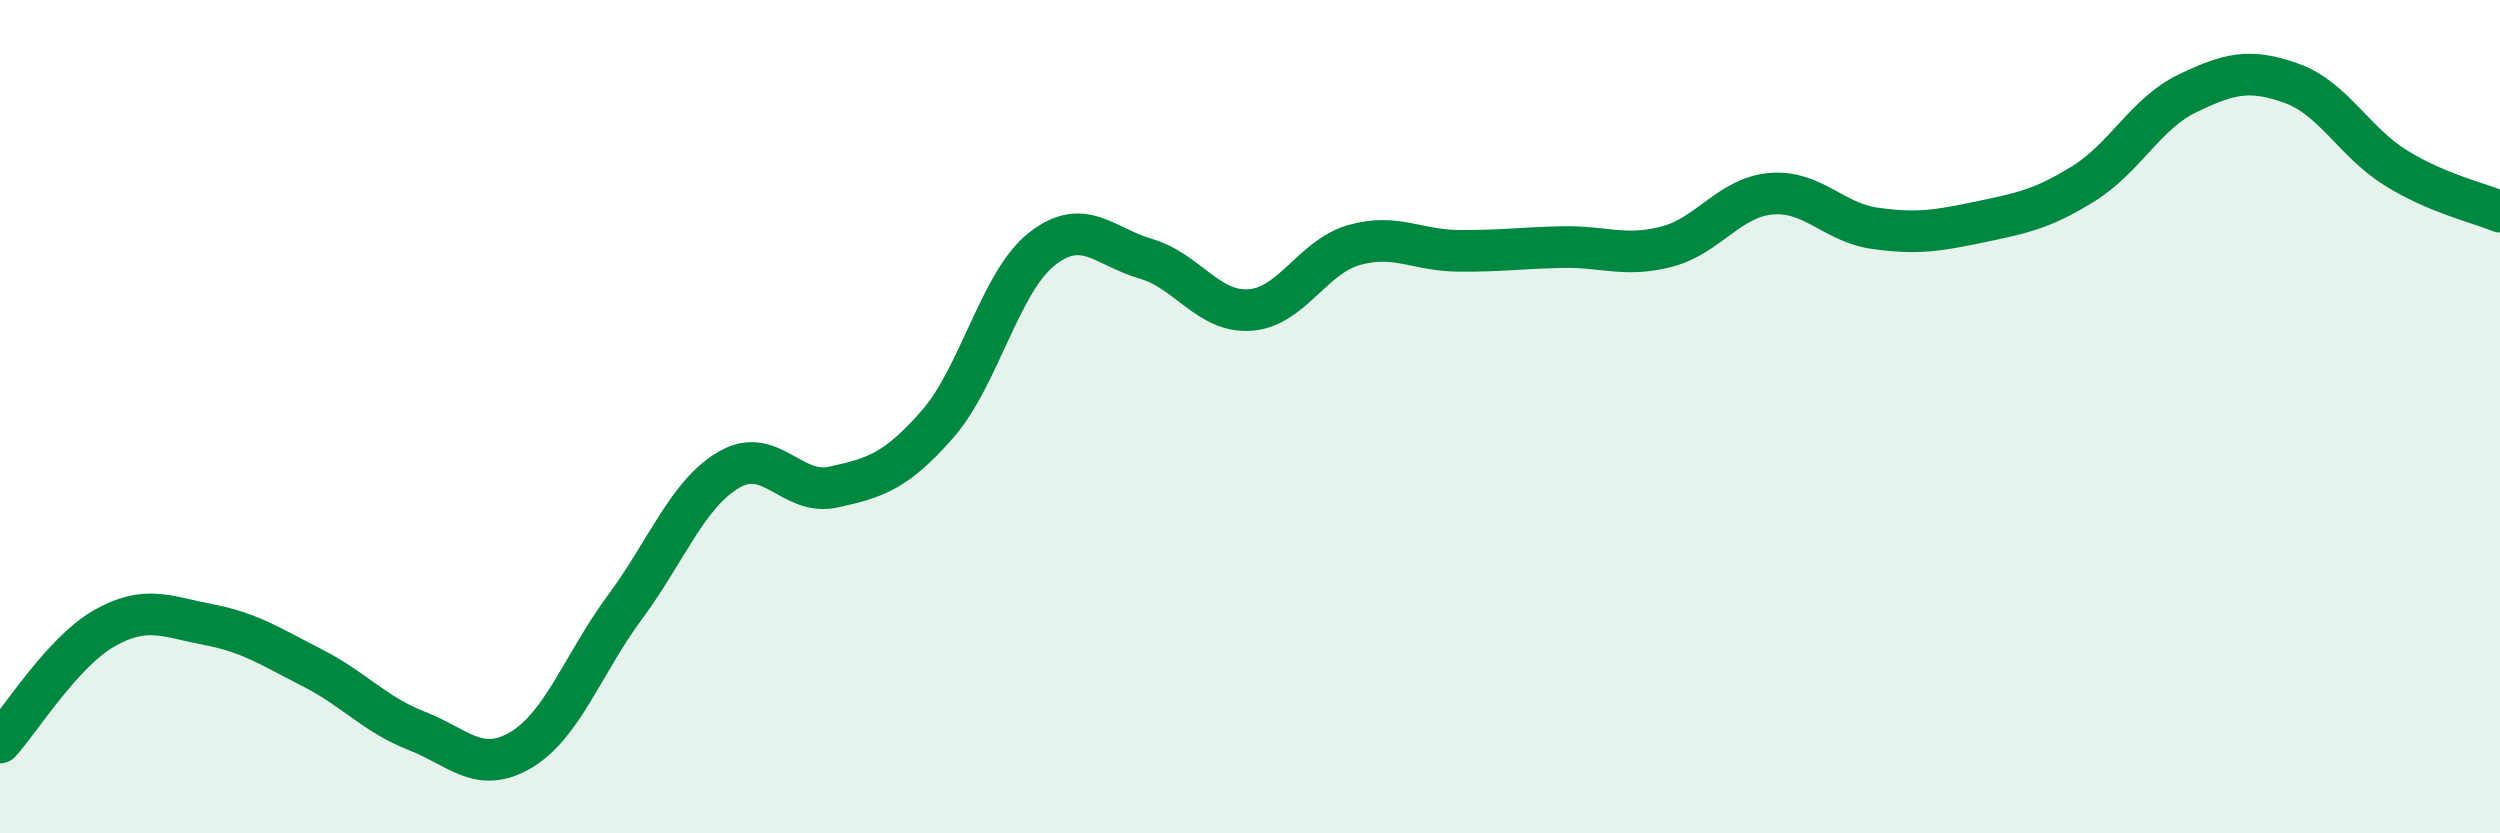 
    <svg width="60" height="20" viewBox="0 0 60 20" xmlns="http://www.w3.org/2000/svg">
      <path
        d="M 0,17.82 C 0.5,17.27 1.5,15.65 2.5,15.08 C 3.5,14.51 4,14.8 5,14.99 C 6,15.18 6.5,15.52 7.5,16.03 C 8.5,16.54 9,17.15 10,17.54 C 11,17.93 11.5,18.59 12.5,18 C 13.5,17.41 14,15.92 15,14.57 C 16,13.22 16.5,11.85 17.5,11.27 C 18.5,10.69 19,11.91 20,11.69 C 21,11.47 21.5,11.32 22.5,10.18 C 23.5,9.04 24,6.77 25,5.98 C 26,5.19 26.5,5.92 27.5,6.21 C 28.5,6.5 29,7.51 30,7.44 C 31,7.37 31.5,6.16 32.5,5.88 C 33.5,5.6 34,6.01 35,6.02 C 36,6.03 36.5,5.95 37.5,5.93 C 38.5,5.91 39,6.18 40,5.92 C 41,5.66 41.5,4.74 42.5,4.65 C 43.5,4.56 44,5.34 45,5.48 C 46,5.62 46.5,5.54 47.5,5.33 C 48.5,5.12 49,5.03 50,4.41 C 51,3.79 51.5,2.72 52.5,2.24 C 53.5,1.76 54,1.64 55,2 C 56,2.36 56.5,3.41 57.5,4.03 C 58.5,4.65 59.5,4.87 60,5.08L60 20L0 20Z"
        fill="#008740"
        opacity="0.1"
        stroke-linecap="round"
        stroke-linejoin="round"
      />
      <path
        d="M 0,17.82 C 0.5,17.27 1.5,15.65 2.5,15.08 C 3.5,14.51 4,14.8 5,14.99 C 6,15.18 6.5,15.52 7.5,16.03 C 8.5,16.54 9,17.15 10,17.54 C 11,17.93 11.5,18.59 12.5,18 C 13.5,17.41 14,15.92 15,14.57 C 16,13.22 16.5,11.85 17.5,11.27 C 18.5,10.69 19,11.91 20,11.69 C 21,11.47 21.5,11.32 22.5,10.18 C 23.5,9.04 24,6.77 25,5.98 C 26,5.19 26.5,5.92 27.5,6.21 C 28.5,6.5 29,7.51 30,7.44 C 31,7.37 31.5,6.16 32.5,5.88 C 33.5,5.6 34,6.01 35,6.02 C 36,6.03 36.5,5.95 37.5,5.93 C 38.5,5.91 39,6.18 40,5.92 C 41,5.66 41.5,4.74 42.5,4.65 C 43.5,4.56 44,5.34 45,5.48 C 46,5.62 46.5,5.54 47.5,5.33 C 48.5,5.12 49,5.03 50,4.41 C 51,3.79 51.5,2.72 52.5,2.24 C 53.5,1.76 54,1.64 55,2 C 56,2.36 56.5,3.41 57.5,4.03 C 58.5,4.65 59.5,4.87 60,5.08"
        stroke="#008740"
        stroke-width="1"
        fill="none"
        stroke-linecap="round"
        stroke-linejoin="round"
      />
    </svg>
  